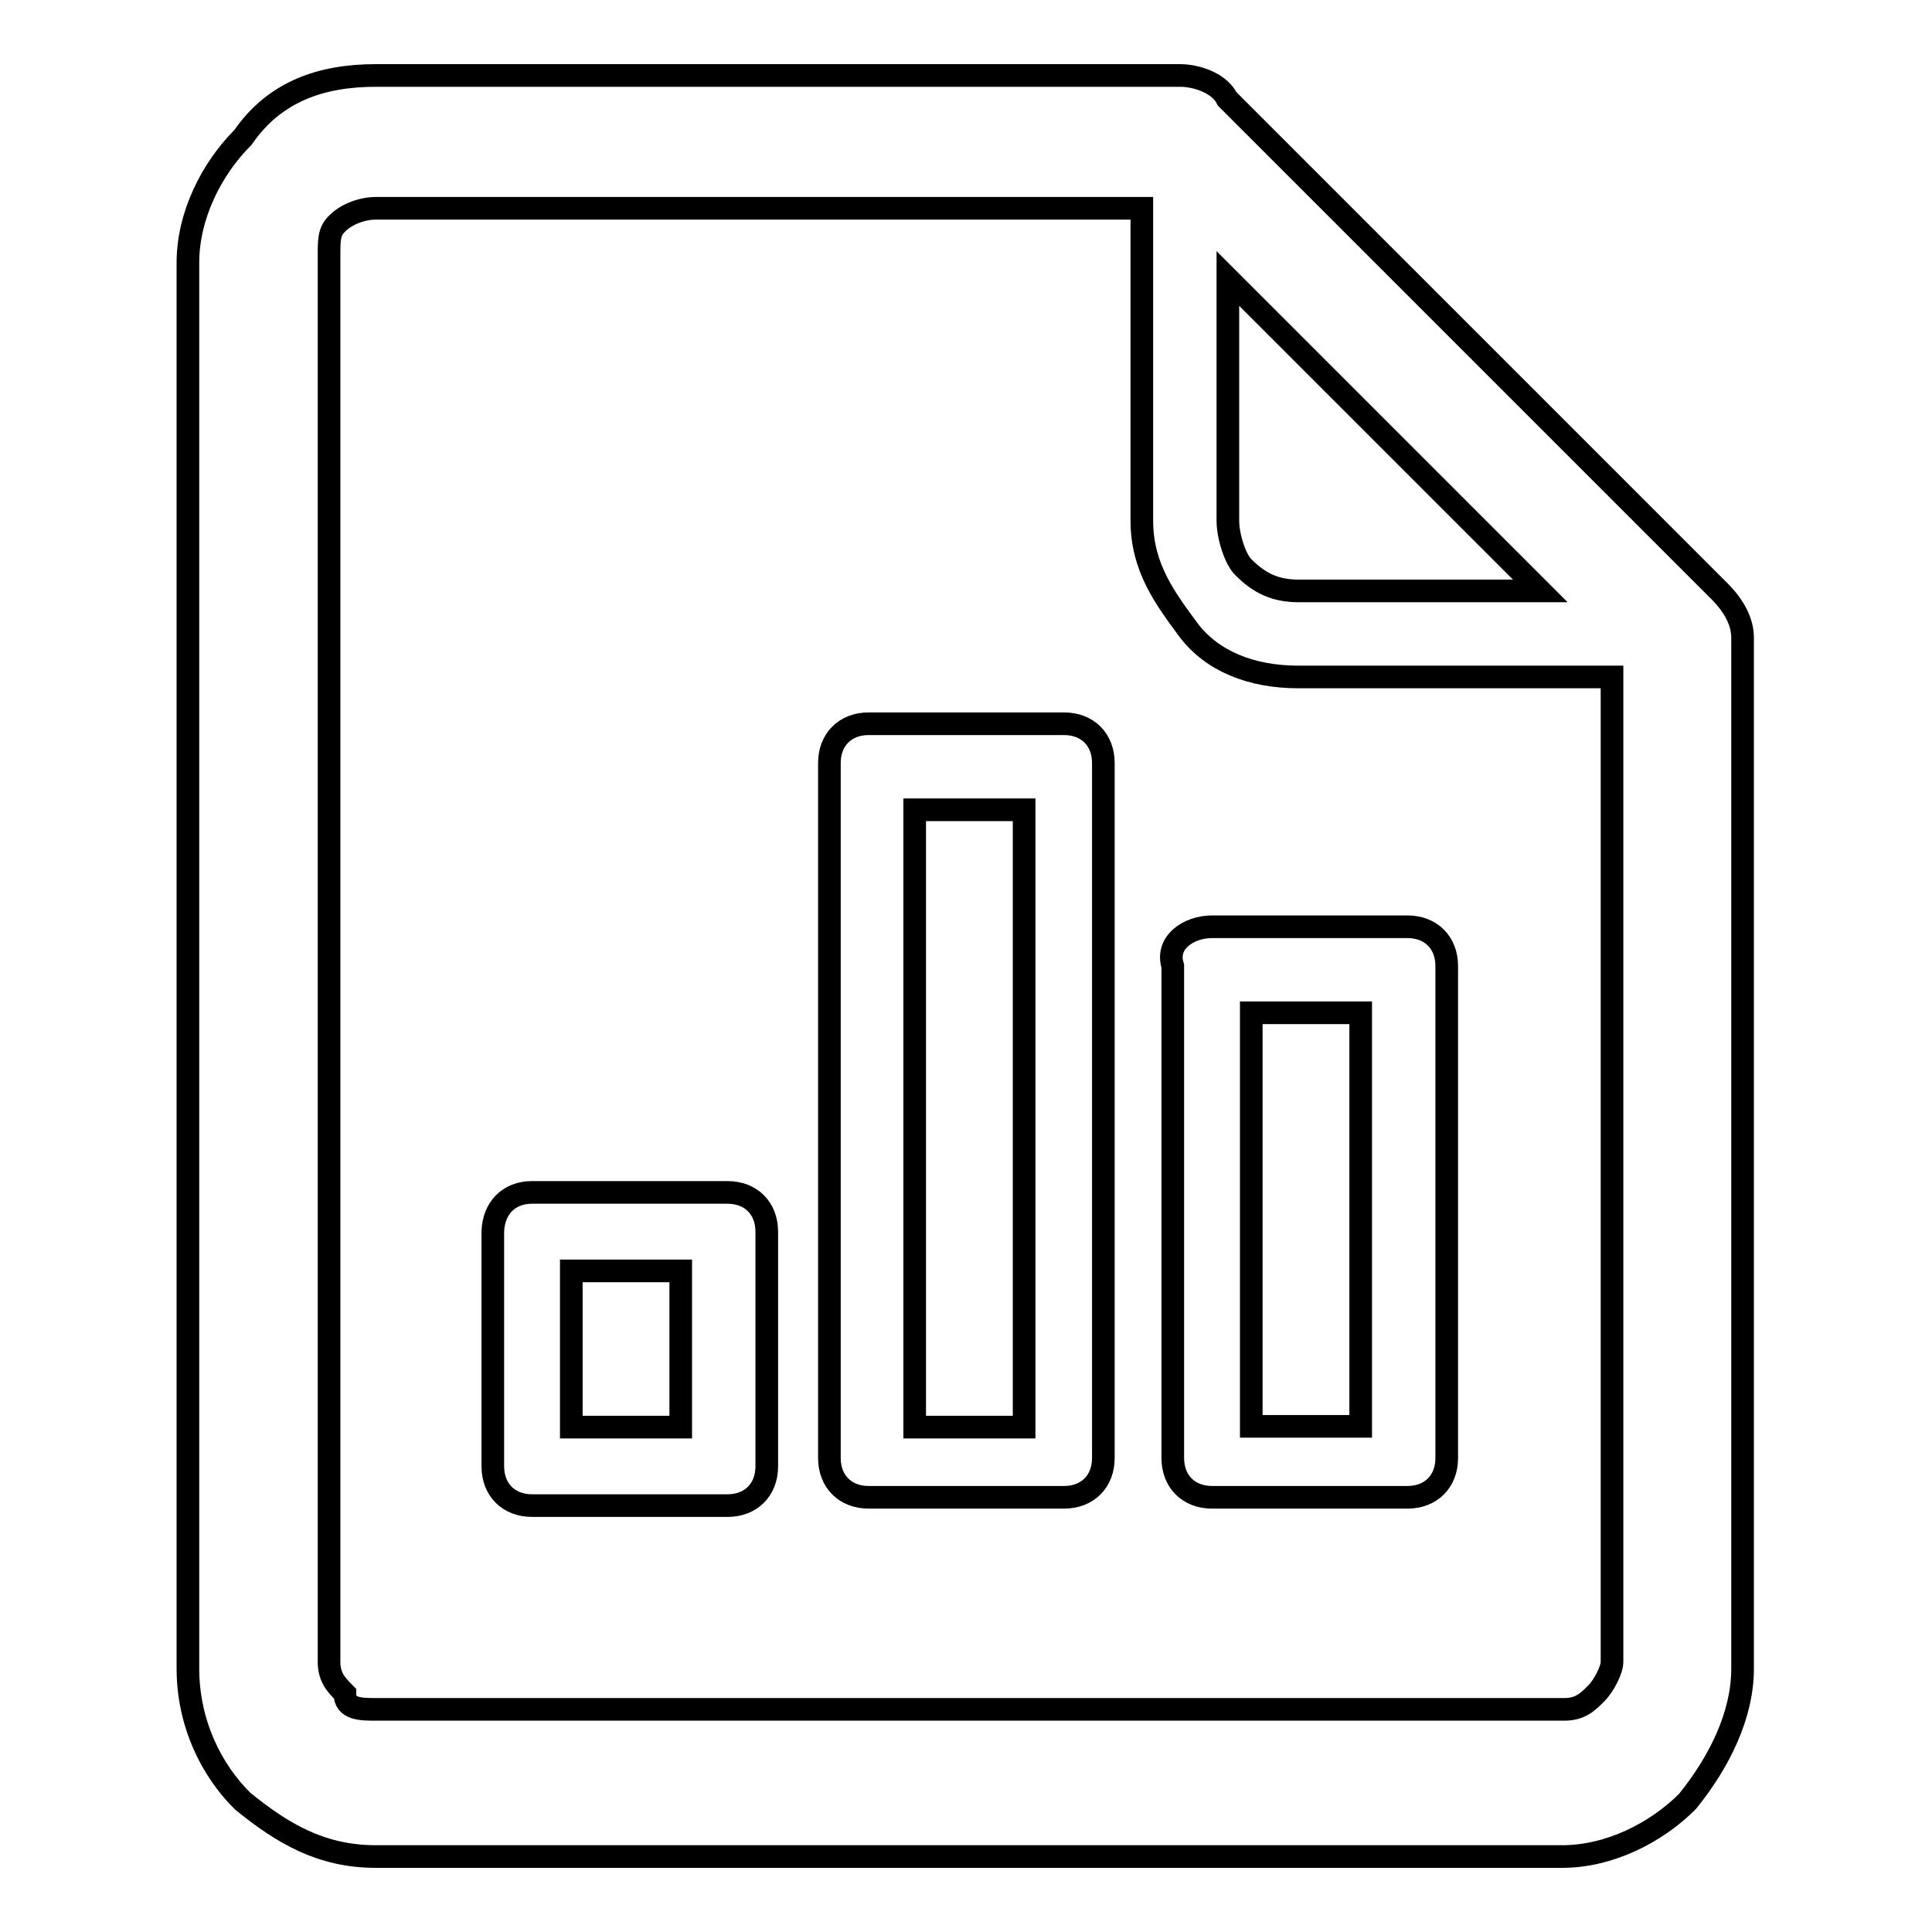 <?xml version="1.0" encoding="utf-8"?>
<!-- Svg Vector Icons : http://www.onlinewebfonts.com/icon -->
<!DOCTYPE svg PUBLIC "-//W3C//DTD SVG 1.1//EN" "http://www.w3.org/Graphics/SVG/1.1/DTD/svg11.dtd">
<svg version="1.1" xmlns="http://www.w3.org/2000/svg" xmlns:xlink="http://www.w3.org/1999/xlink" x="0px" y="0px" viewBox="0 0 256 256" enable-background="new 0 0 256 256" xml:space="preserve">
<g> <path stroke-width="3" fill-opacity="0" stroke="#000000"  d="M49.8,10h106.6c2.1,0,5.2,1,6.2,3.1l65.2,65.2c2.1,2.1,3.1,4.2,3.1,6.2v136.6c0,6.2-3.1,12.4-7.3,17.6 c-4.2,4.2-10.4,7.3-16.6,7.3H49.8c-7.3,0-12.4-3.1-17.6-7.3c-4.2-4.1-7.3-10.4-7.3-17.6V34.8c0-6.2,3.1-12.4,7.3-16.6 C36.4,12.1,42.6,10,49.8,10z M135.7,107.3h-14.5v81.8h14.5V107.3z M115.1,95.9h25.9c3.1,0,5.2,2.1,5.2,5.2v92.1 c0,3.1-2.1,5.2-5.2,5.2h-25.9c-3.1,0-5.2-2.1-5.2-5.2v-92.1C109.9,98,112,95.9,115.1,95.9z M90.2,168.4H75.7v20.7h14.5V168.4z  M70.5,158h25.9c3.1,0,5.2,2.1,5.2,5.2v31.1c0,3.1-2.1,5.2-5.2,5.2H70.5c-3.1,0-5.2-2.1-5.2-5.2v-31.1 C65.4,160.1,67.4,158,70.5,158z M180.3,134.2h-14.5v54.8h14.5V134.2z M160.6,122.8h25.9c3.1,0,5.2,2.1,5.2,5.2v65.2 c0,3.1-2.1,5.2-5.2,5.2h-25.9c-3.1,0-5.2-2.1-5.2-5.2V128C154.4,124.9,157.5,122.8,160.6,122.8z M213.4,89.7H172 c-6.2,0-11.4-2.1-14.5-6.2c-3.1-4.2-6.2-8.3-6.2-14.5V27.6H49.8c-2.1,0-4.2,1-5.2,2.1c-1,1-1,2.1-1,4.2v186.3c0,2.1,1,3.1,2.1,4.2 c0,2.1,2.1,2.1,4.2,2.1h157.4c2.1,0,3.1-1,4.2-2.1c1-1,2.1-3.1,2.1-4.2V89.7z M204.1,78.3l-41.4-41.4V69c0,2.1,1,5.2,2.1,6.2 c2.1,2.1,4.2,3.1,7.3,3.1H204.1z"/></g>
</svg>